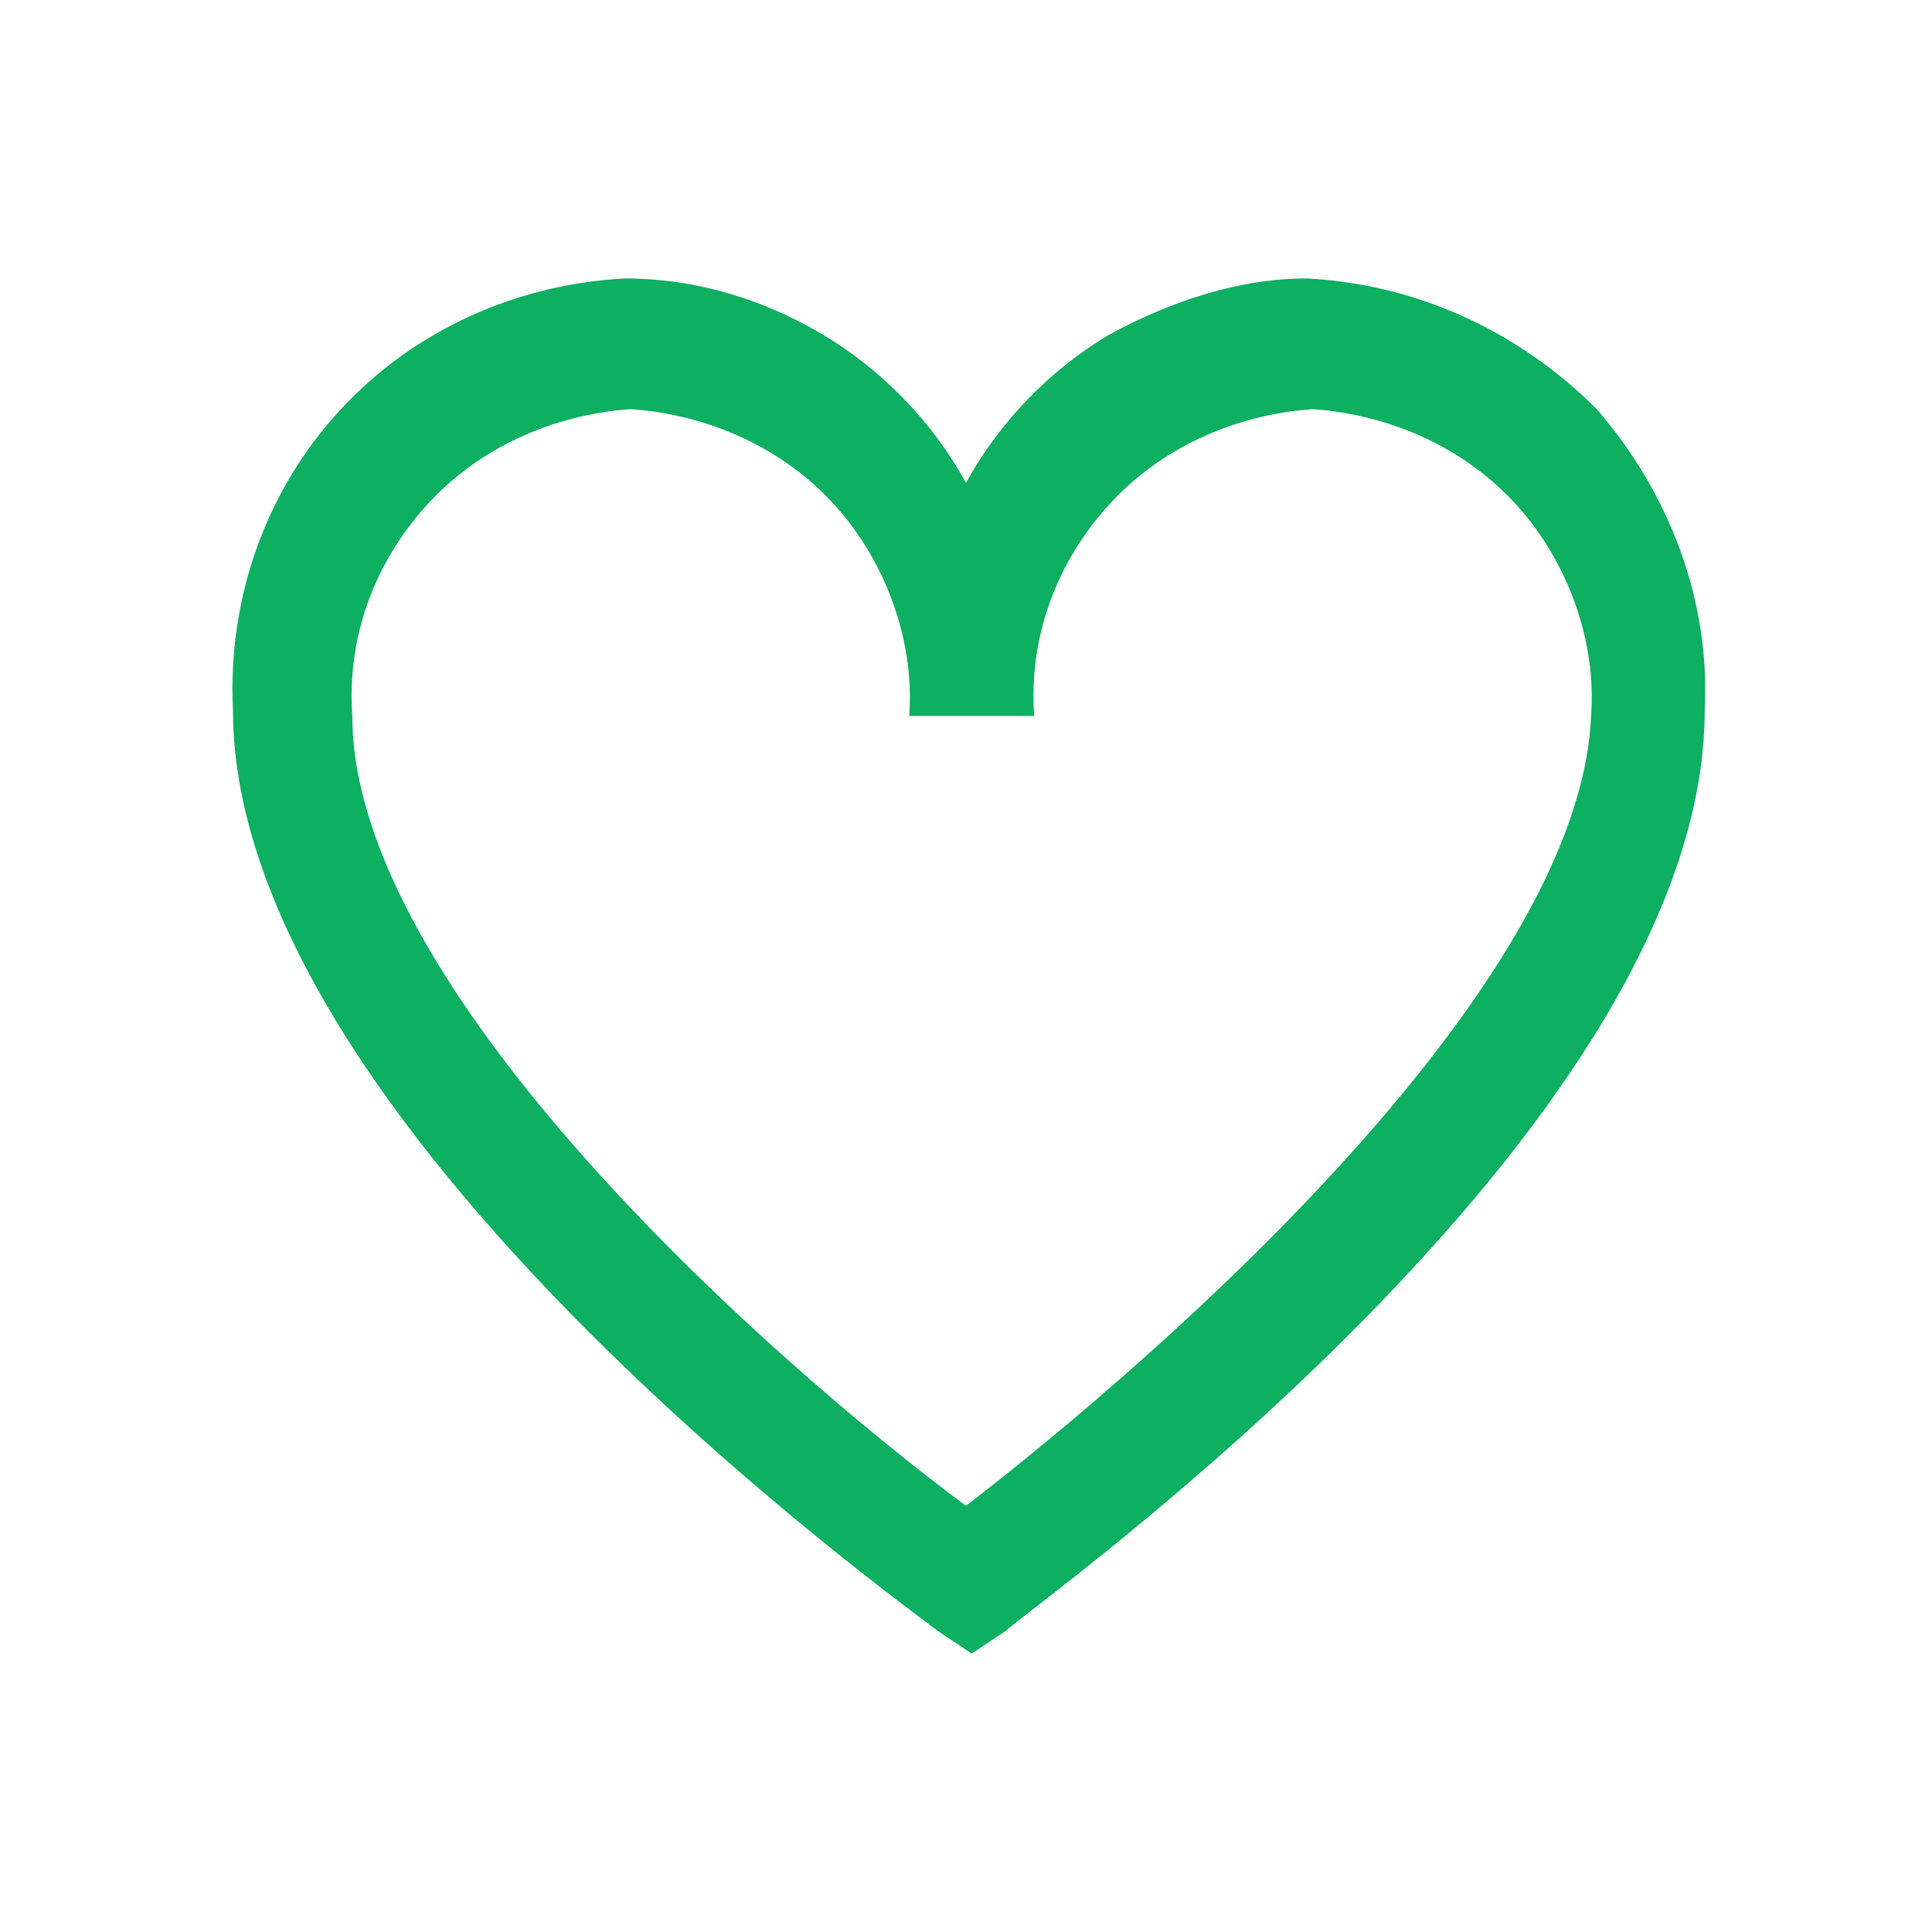 <?xml version="1.0" encoding="utf-8"?>
<!-- Generator: Adobe Illustrator 27.1.1, SVG Export Plug-In . SVG Version: 6.00 Build 0)  -->
<svg version="1.1" id="圖層_1" xmlns="http://www.w3.org/2000/svg" xmlns:xlink="http://www.w3.org/1999/xlink" x="0px" y="0px"
	 viewBox="0 0 34 34" style="enable-background:new 0 0 34 34;" xml:space="preserve">
<style type="text/css">
	.st0{fill:#0DAF61;}
</style>
<g>
	<path class="st0" d="M23,4.9c-1.2,0-2.4,0.4-3.5,1c-1,0.6-1.9,1.5-2.5,2.6c-0.6-1.1-1.5-2-2.5-2.6s-2.2-1-3.5-1
		C9.1,5,7.3,5.8,6,7.2s-2,3.3-1.9,5.3c0,7.3,11.9,15.8,12.4,16.2l0.6,0.4l0.6-0.4C18.1,28.3,30,19.9,30,12.5
		c0.1-1.9-0.6-3.8-1.9-5.3C26.7,5.8,24.9,5,23,4.9z M17,26.5c-3.5-2.6-10.8-9.1-10.8-13.9c-0.1-1.4,0.4-2.7,1.3-3.7s2.2-1.6,3.6-1.7
		c1.4,0.1,2.7,0.7,3.6,1.7c0.9,1,1.4,2.4,1.3,3.7h2.2c-0.1-1.4,0.4-2.7,1.3-3.7s2.2-1.6,3.6-1.7c1.4,0.1,2.7,0.7,3.6,1.7
		s1.4,2.4,1.3,3.7C27.8,17.4,20.5,23.8,17,26.5z"/>
</g>
</svg>
